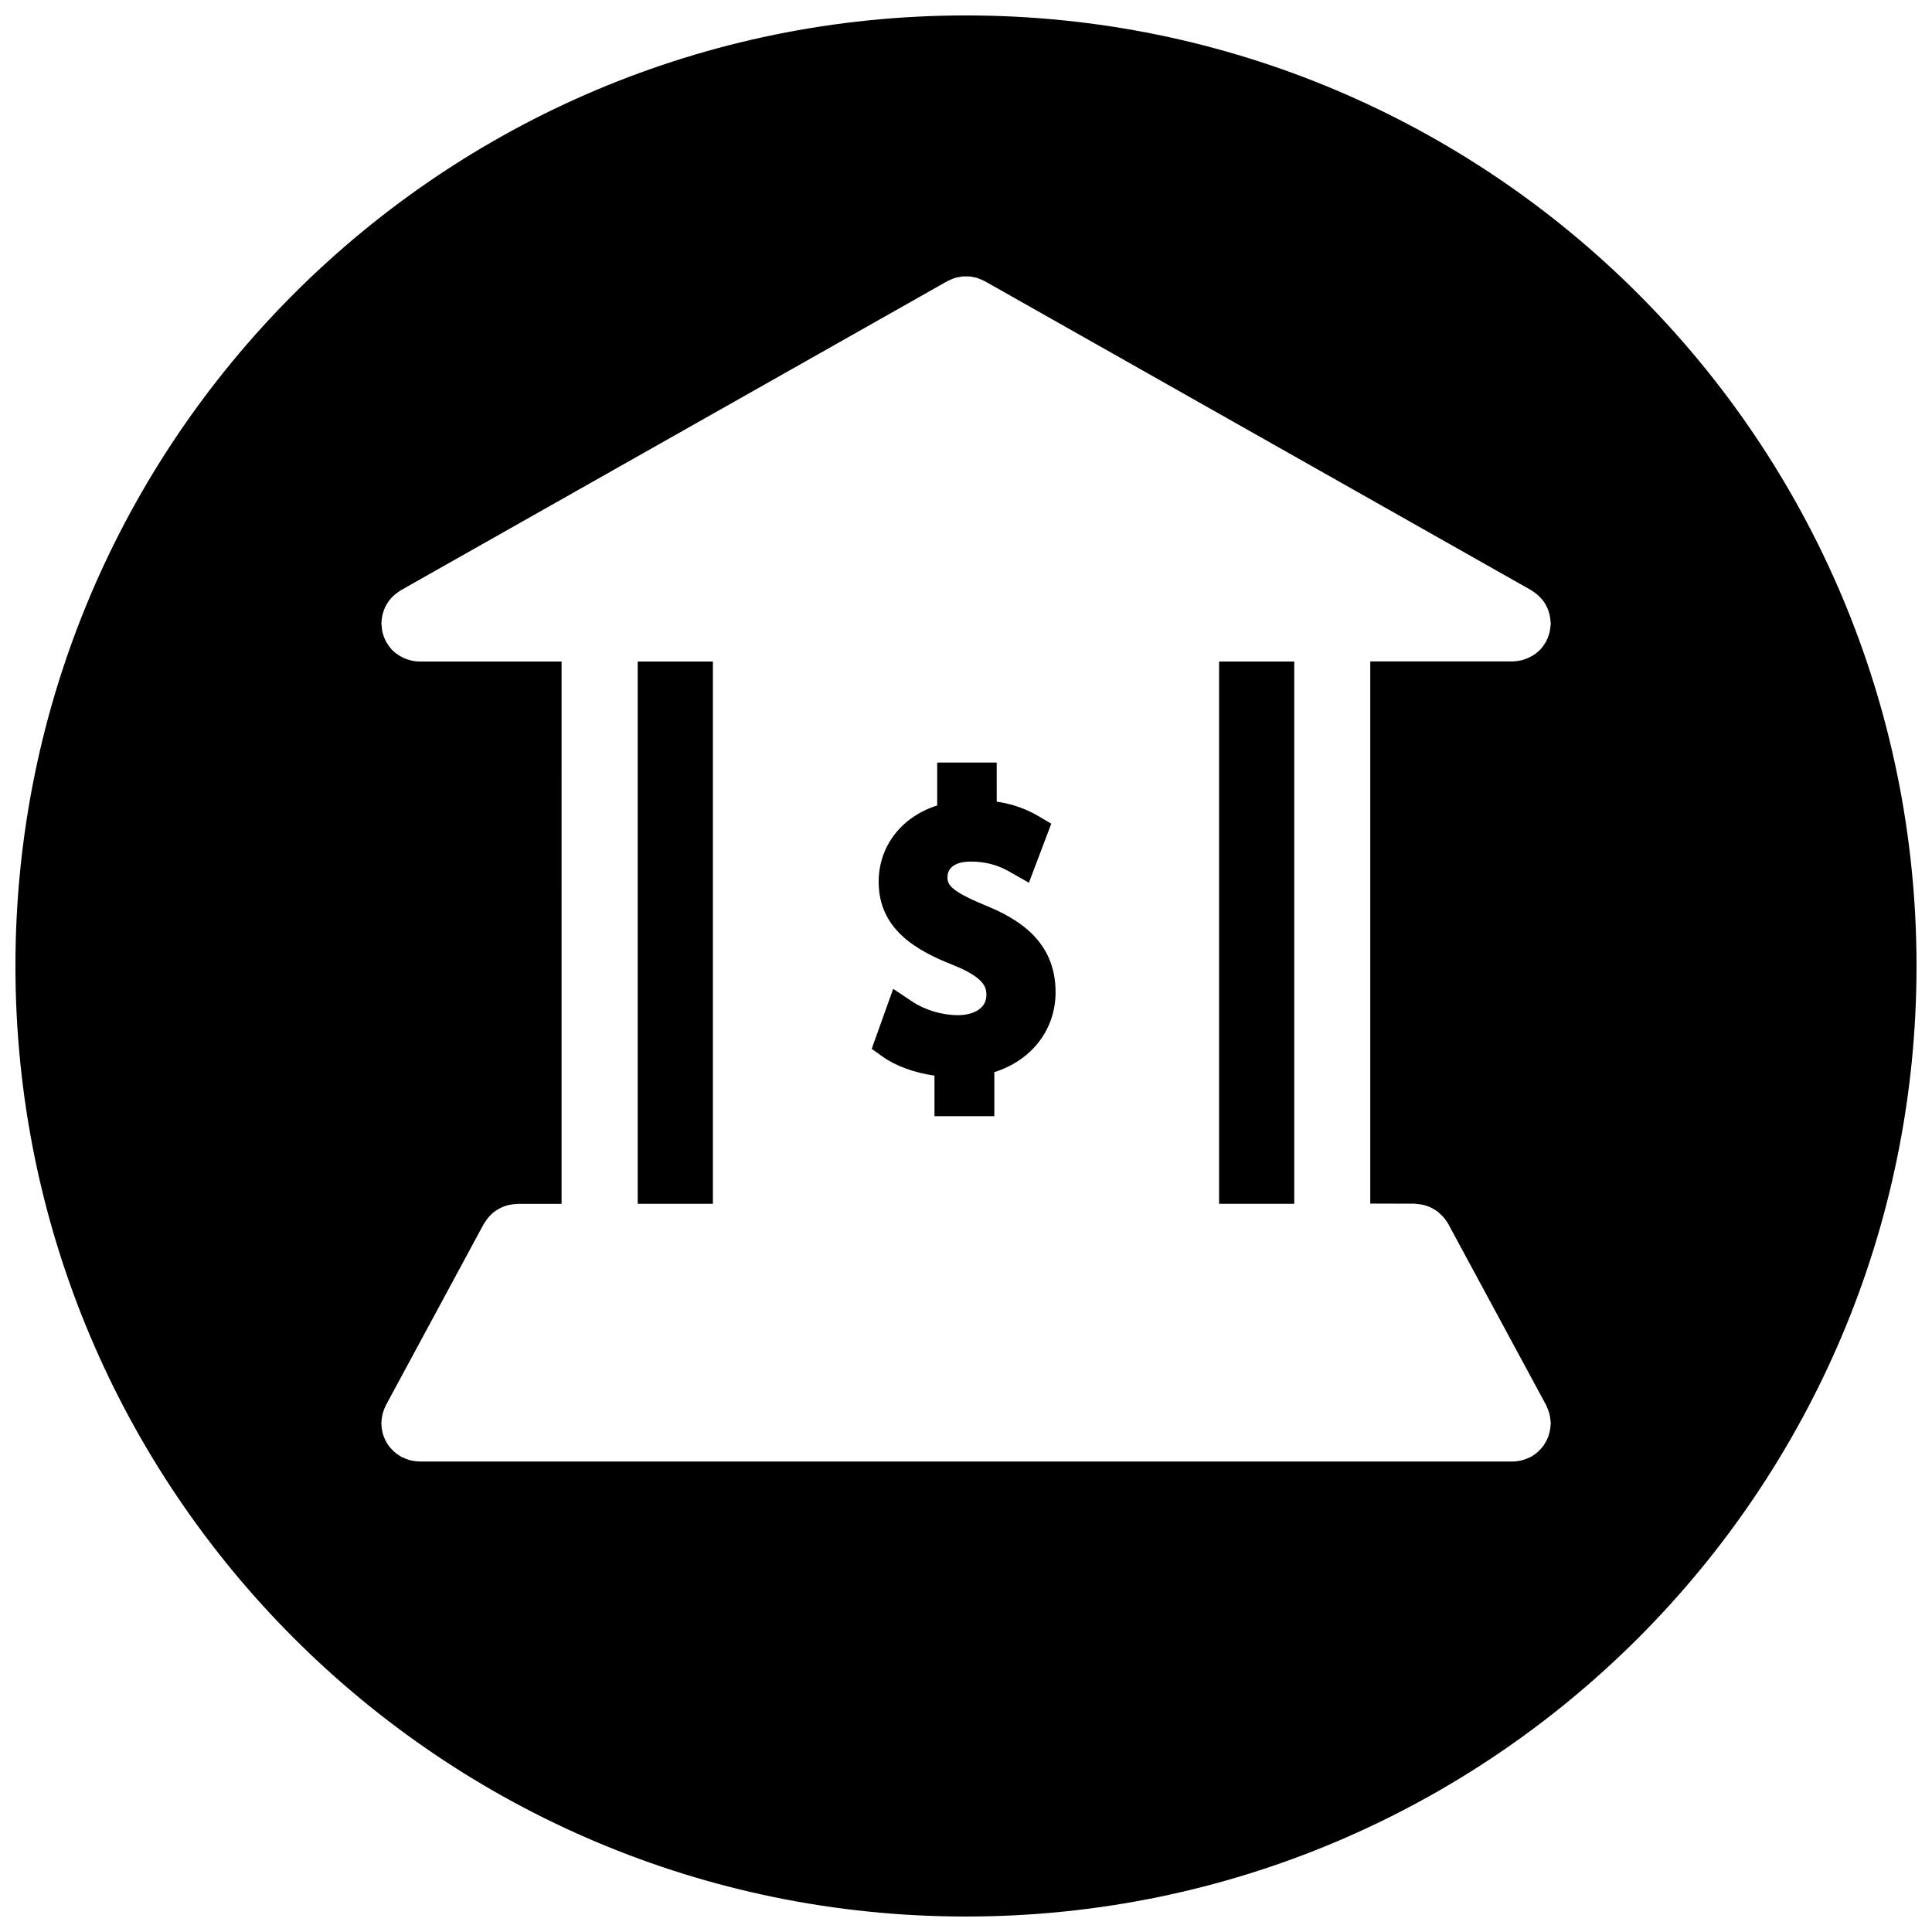 <?xml version="1.0" encoding="UTF-8"?>
<!-- Uploaded to: SVG Repo, www.svgrepo.com, Generator: SVG Repo Mixer Tools -->
<svg width="800px" height="800px" version="1.1" viewBox="144 144 512 512" xmlns="http://www.w3.org/2000/svg">
 <defs>
  <clipPath id="a">
   <path d="m148.09 148.09h503.81v503.81h-503.81z"/>
  </clipPath>
 </defs>
 <path d="m467.07 319.31h19.918v143.71h-19.918z"/>
 <path d="m313 319.31h19.926v143.71h-19.926z"/>
 <path d="m404.91 383.84c-9.121-3.785-9.82-5.445-9.82-7.375 0-2.625 2.25-4.137 6.184-4.137 5.574 0 8.973 1.941 10.602 2.883l4.793 2.723 5.93-15.648-3.418-2.016c-3.332-1.949-6.957-3.227-11.039-3.828l-0.004-10.363h-15.77v11.375c-9.422 2.992-15.512 10.742-15.512 20.238 0 12.637 10.078 18.277 19.883 22.113 8.008 3.258 8.672 5.766 8.672 7.867 0 3.957-4.051 5.359-7.516 5.359-4.223 0-8.777-1.352-12.176-3.633l-5.016-3.344-5.691 15.898 2.894 2.07c3.473 2.488 8.488 4.289 13.742 5.027v10.75l15.859-0.004v-11.672c9.852-3.098 16.23-11.203 16.23-21.172 0.008-13.699-10.078-19.566-18.828-23.113z"/>
 <g clip-path="url(#a)">
  <path d="m400 148.09c-139.13 0-251.91 112.78-251.91 251.91 0 139.12 112.78 251.9 251.91 251.9 139.12 0 251.9-112.78 251.9-251.9 0-139.13-112.78-251.91-251.9-251.91zm118.91 314.91c0.16 0 0.32 0.055 0.473 0.055 0.344 0.031 0.676 0.055 1.008 0.105 0.332 0.055 0.664 0.105 0.996 0.203 0.289 0.074 0.59 0.16 0.879 0.27 0.312 0.129 0.645 0.234 0.941 0.387 0.277 0.129 0.559 0.277 0.824 0.441 0.277 0.16 0.547 0.344 0.805 0.523 0.27 0.215 0.535 0.418 0.773 0.652 0.234 0.227 0.461 0.43 0.676 0.652 0.227 0.246 0.441 0.504 0.652 0.773 0.203 0.258 0.398 0.547 0.566 0.824 0.098 0.16 0.191 0.277 0.27 0.418l25.984 48.098c0.062 0.141 0.105 0.289 0.172 0.441 0.16 0.289 0.277 0.609 0.387 0.934 0.129 0.332 0.227 0.652 0.301 0.984 0.086 0.277 0.141 0.59 0.184 0.891 0.062 0.375 0.105 0.738 0.129 1.125 0 0.148 0.043 0.277 0.043 0.418s-0.043 0.289-0.055 0.43c-0.012 0.387-0.055 0.73-0.117 1.105-0.031 0.312-0.098 0.621-0.184 0.91-0.074 0.332-0.184 0.652-0.277 0.965-0.129 0.301-0.227 0.609-0.363 0.902-0.148 0.301-0.301 0.578-0.48 0.859-0.148 0.277-0.32 0.547-0.492 0.805-0.203 0.27-0.418 0.516-0.652 0.773-0.215 0.234-0.43 0.461-0.652 0.676-0.234 0.215-0.504 0.441-0.773 0.645-0.258 0.203-0.547 0.387-0.824 0.566-0.148 0.098-0.27 0.203-0.418 0.27-0.129 0.074-0.234 0.086-0.355 0.148-0.504 0.234-1.02 0.449-1.543 0.609-0.227 0.043-0.43 0.141-0.645 0.184-0.707 0.16-1.457 0.27-2.207 0.27-0.02 0-0.02 0.012-0.031 0.012h-0.02l-289.73-0.012h-0.012c-0.012 0-0.031-0.012-0.043-0.012-0.762-0.012-1.488-0.117-2.199-0.27-0.227-0.043-0.418-0.117-0.633-0.184-0.535-0.172-1.051-0.363-1.555-0.609-0.117-0.055-0.234-0.074-0.355-0.148-0.148-0.074-0.27-0.184-0.418-0.27-0.289-0.172-0.566-0.363-0.836-0.566-0.27-0.215-0.523-0.43-0.773-0.645-0.227-0.227-0.449-0.441-0.652-0.676-0.227-0.246-0.449-0.492-0.652-0.762-0.184-0.246-0.355-0.516-0.516-0.781-0.172-0.289-0.32-0.566-0.461-0.867-0.141-0.289-0.258-0.59-0.375-0.902-0.105-0.312-0.203-0.621-0.289-0.941-0.074-0.301-0.141-0.633-0.184-0.941-0.055-0.355-0.098-0.688-0.105-1.062 0-0.16-0.043-0.301-0.043-0.449s0.043-0.289 0.043-0.43c0.012-0.375 0.055-0.707 0.105-1.082 0.043-0.32 0.105-0.645 0.184-0.965 0.074-0.301 0.184-0.609 0.277-0.91 0.117-0.332 0.258-0.676 0.418-0.984 0.055-0.16 0.098-0.289 0.172-0.43l25.961-48.086c0.086-0.148 0.184-0.246 0.27-0.387 0.184-0.301 0.387-0.609 0.602-0.902 0.191-0.246 0.387-0.48 0.602-0.707 0.227-0.258 0.449-0.48 0.688-0.688 0.246-0.227 0.48-0.43 0.75-0.621 0.258-0.203 0.535-0.375 0.824-0.535 0.289-0.16 0.547-0.312 0.836-0.449 0.301-0.16 0.602-0.258 0.91-0.375 0.312-0.117 0.621-0.215 0.934-0.289 0.301-0.062 0.609-0.129 0.922-0.184 0.363-0.055 0.73-0.098 1.094-0.105 0.148-0.02 0.289-0.055 0.449-0.055h11.727l0.004-143.73h-37.656-0.02c-0.02 0-0.043-0.012-0.074-0.012-0.793-0.012-1.555-0.117-2.293-0.301-0.215-0.055-0.43-0.129-0.645-0.191-0.566-0.184-1.113-0.406-1.617-0.676-0.203-0.105-0.418-0.215-0.609-0.332-0.652-0.398-1.266-0.848-1.801-1.371-0.02-0.02-0.062-0.043-0.086-0.074-0.578-0.578-1.062-1.254-1.48-1.949-0.043-0.074-0.129-0.129-0.172-0.227-0.074-0.148-0.129-0.32-0.215-0.473-0.16-0.332-0.32-0.664-0.449-1.008-0.105-0.301-0.203-0.602-0.277-0.91-0.074-0.312-0.148-0.633-0.203-0.953-0.055-0.363-0.086-0.719-0.105-1.082-0.012-0.184-0.055-0.344-0.055-0.523 0-0.129 0.031-0.246 0.031-0.375 0.012-0.355 0.055-0.707 0.105-1.062 0.043-0.312 0.098-0.633 0.172-0.934 0.074-0.312 0.172-0.609 0.277-0.91 0.105-0.312 0.215-0.633 0.355-0.934 0.129-0.289 0.289-0.559 0.449-0.824 0.172-0.289 0.332-0.566 0.523-0.848 0.191-0.246 0.398-0.492 0.609-0.738 0.215-0.246 0.441-0.492 0.688-0.719 0.227-0.203 0.461-0.398 0.695-0.578 0.301-0.227 0.59-0.441 0.902-0.645 0.105-0.055 0.191-0.148 0.289-0.203l144.9-81.953c0.062-0.043 0.148-0.055 0.227-0.098 0.32-0.172 0.652-0.301 0.984-0.441 0.289-0.117 0.578-0.246 0.879-0.332 0.289-0.086 0.59-0.129 0.891-0.191 0.332-0.062 0.676-0.148 1.027-0.184 0.301-0.02 0.602-0.012 0.891-0.012 0.344 0 0.688-0.012 1.027 0.02 0.312 0.031 0.609 0.105 0.922 0.16 0.332 0.062 0.664 0.117 0.984 0.215 0.277 0.086 0.547 0.215 0.836 0.32 0.332 0.141 0.676 0.27 0.996 0.449 0.074 0.031 0.16 0.055 0.234 0.098l144.88 81.93c0.105 0.062 0.191 0.148 0.301 0.215 0.301 0.203 0.602 0.406 0.879 0.633 0.246 0.191 0.504 0.387 0.707 0.602 0.234 0.215 0.461 0.449 0.676 0.688 0.227 0.258 0.449 0.504 0.652 0.781 0.184 0.246 0.332 0.516 0.492 0.781 0.16 0.289 0.312 0.578 0.461 0.879 0.141 0.289 0.227 0.59 0.344 0.891 0.117 0.312 0.215 0.633 0.301 0.965 0.043 0.289 0.105 0.59 0.141 0.891 0.062 0.375 0.117 0.73 0.129 1.113 0 0.117 0.043 0.227 0.043 0.355 0 0.184-0.043 0.344-0.055 0.504-0.02 0.375-0.062 0.738-0.129 1.113-0.055 0.312-0.105 0.633-0.191 0.922-0.098 0.312-0.172 0.633-0.301 0.934-0.105 0.344-0.258 0.676-0.43 0.984-0.062 0.16-0.105 0.332-0.215 0.48-0.031 0.086-0.117 0.148-0.16 0.227-0.441 0.707-0.91 1.371-1.5 1.949-0.02 0.031-0.055 0.055-0.086 0.062-0.547 0.535-1.148 0.984-1.812 1.383-0.191 0.117-0.398 0.227-0.609 0.32-0.504 0.27-1.062 0.492-1.617 0.664-0.227 0.062-0.418 0.148-0.652 0.203-0.738 0.172-1.5 0.289-2.273 0.289-0.031 0-0.062 0.012-0.098 0.012h-0.02-37.688v143.69l11.781 0.012z"/>
 </g>
</svg>